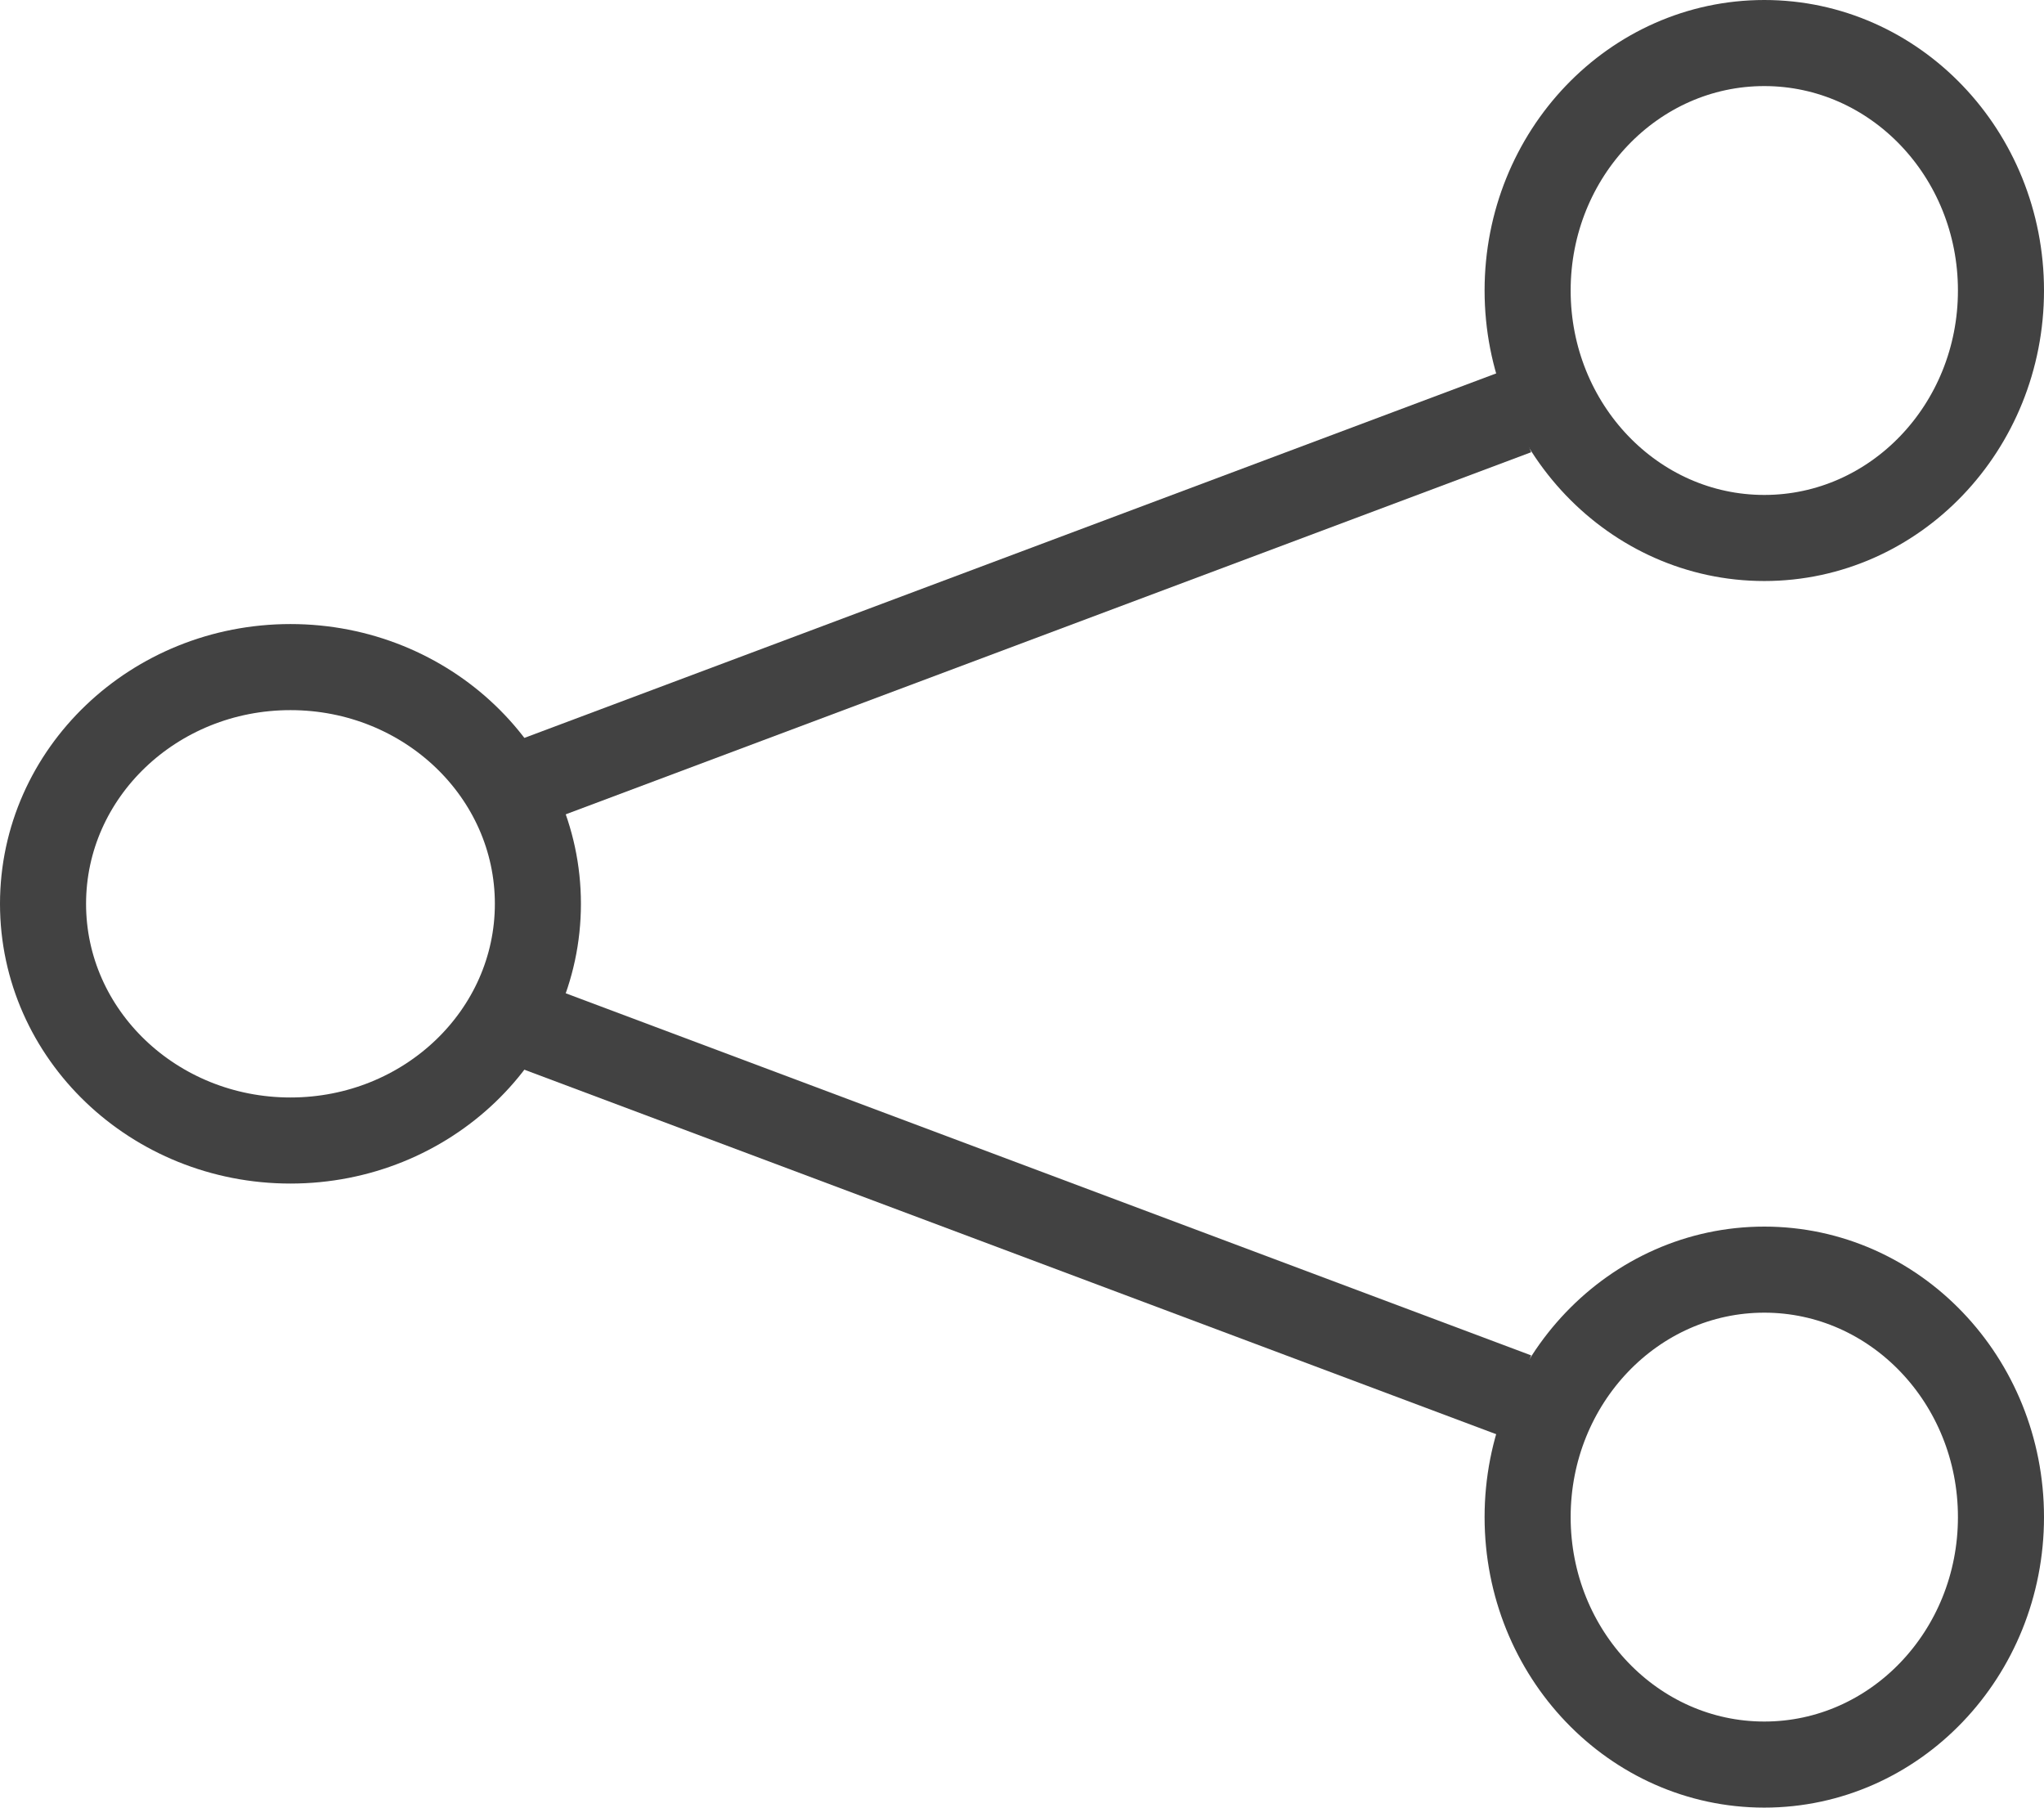 <svg xmlns="http://www.w3.org/2000/svg" width="95" height="84" viewBox="0 0 95 84"><defs><style>.a{fill:none;stroke:#424242;stroke-linecap:square;stroke-miterlimit:8;stroke-width:4px;}</style></defs><g transform="translate(-6.111 -8)"><path class="a" d="M61.714,16,16,33.143Zm0,45.714L16,44.571Z" transform="translate(14.857 11.143)"/><ellipse class="a" cx="11.5" cy="11" rx="11.5" ry="11" transform="translate(8.111 39)"/><ellipse class="a" cx="11" cy="11.5" rx="11" ry="11.5" transform="translate(77.111 10)"/><ellipse class="a" cx="11" cy="11.5" rx="11" ry="11.5" transform="translate(77.111 67)"/></g></svg>